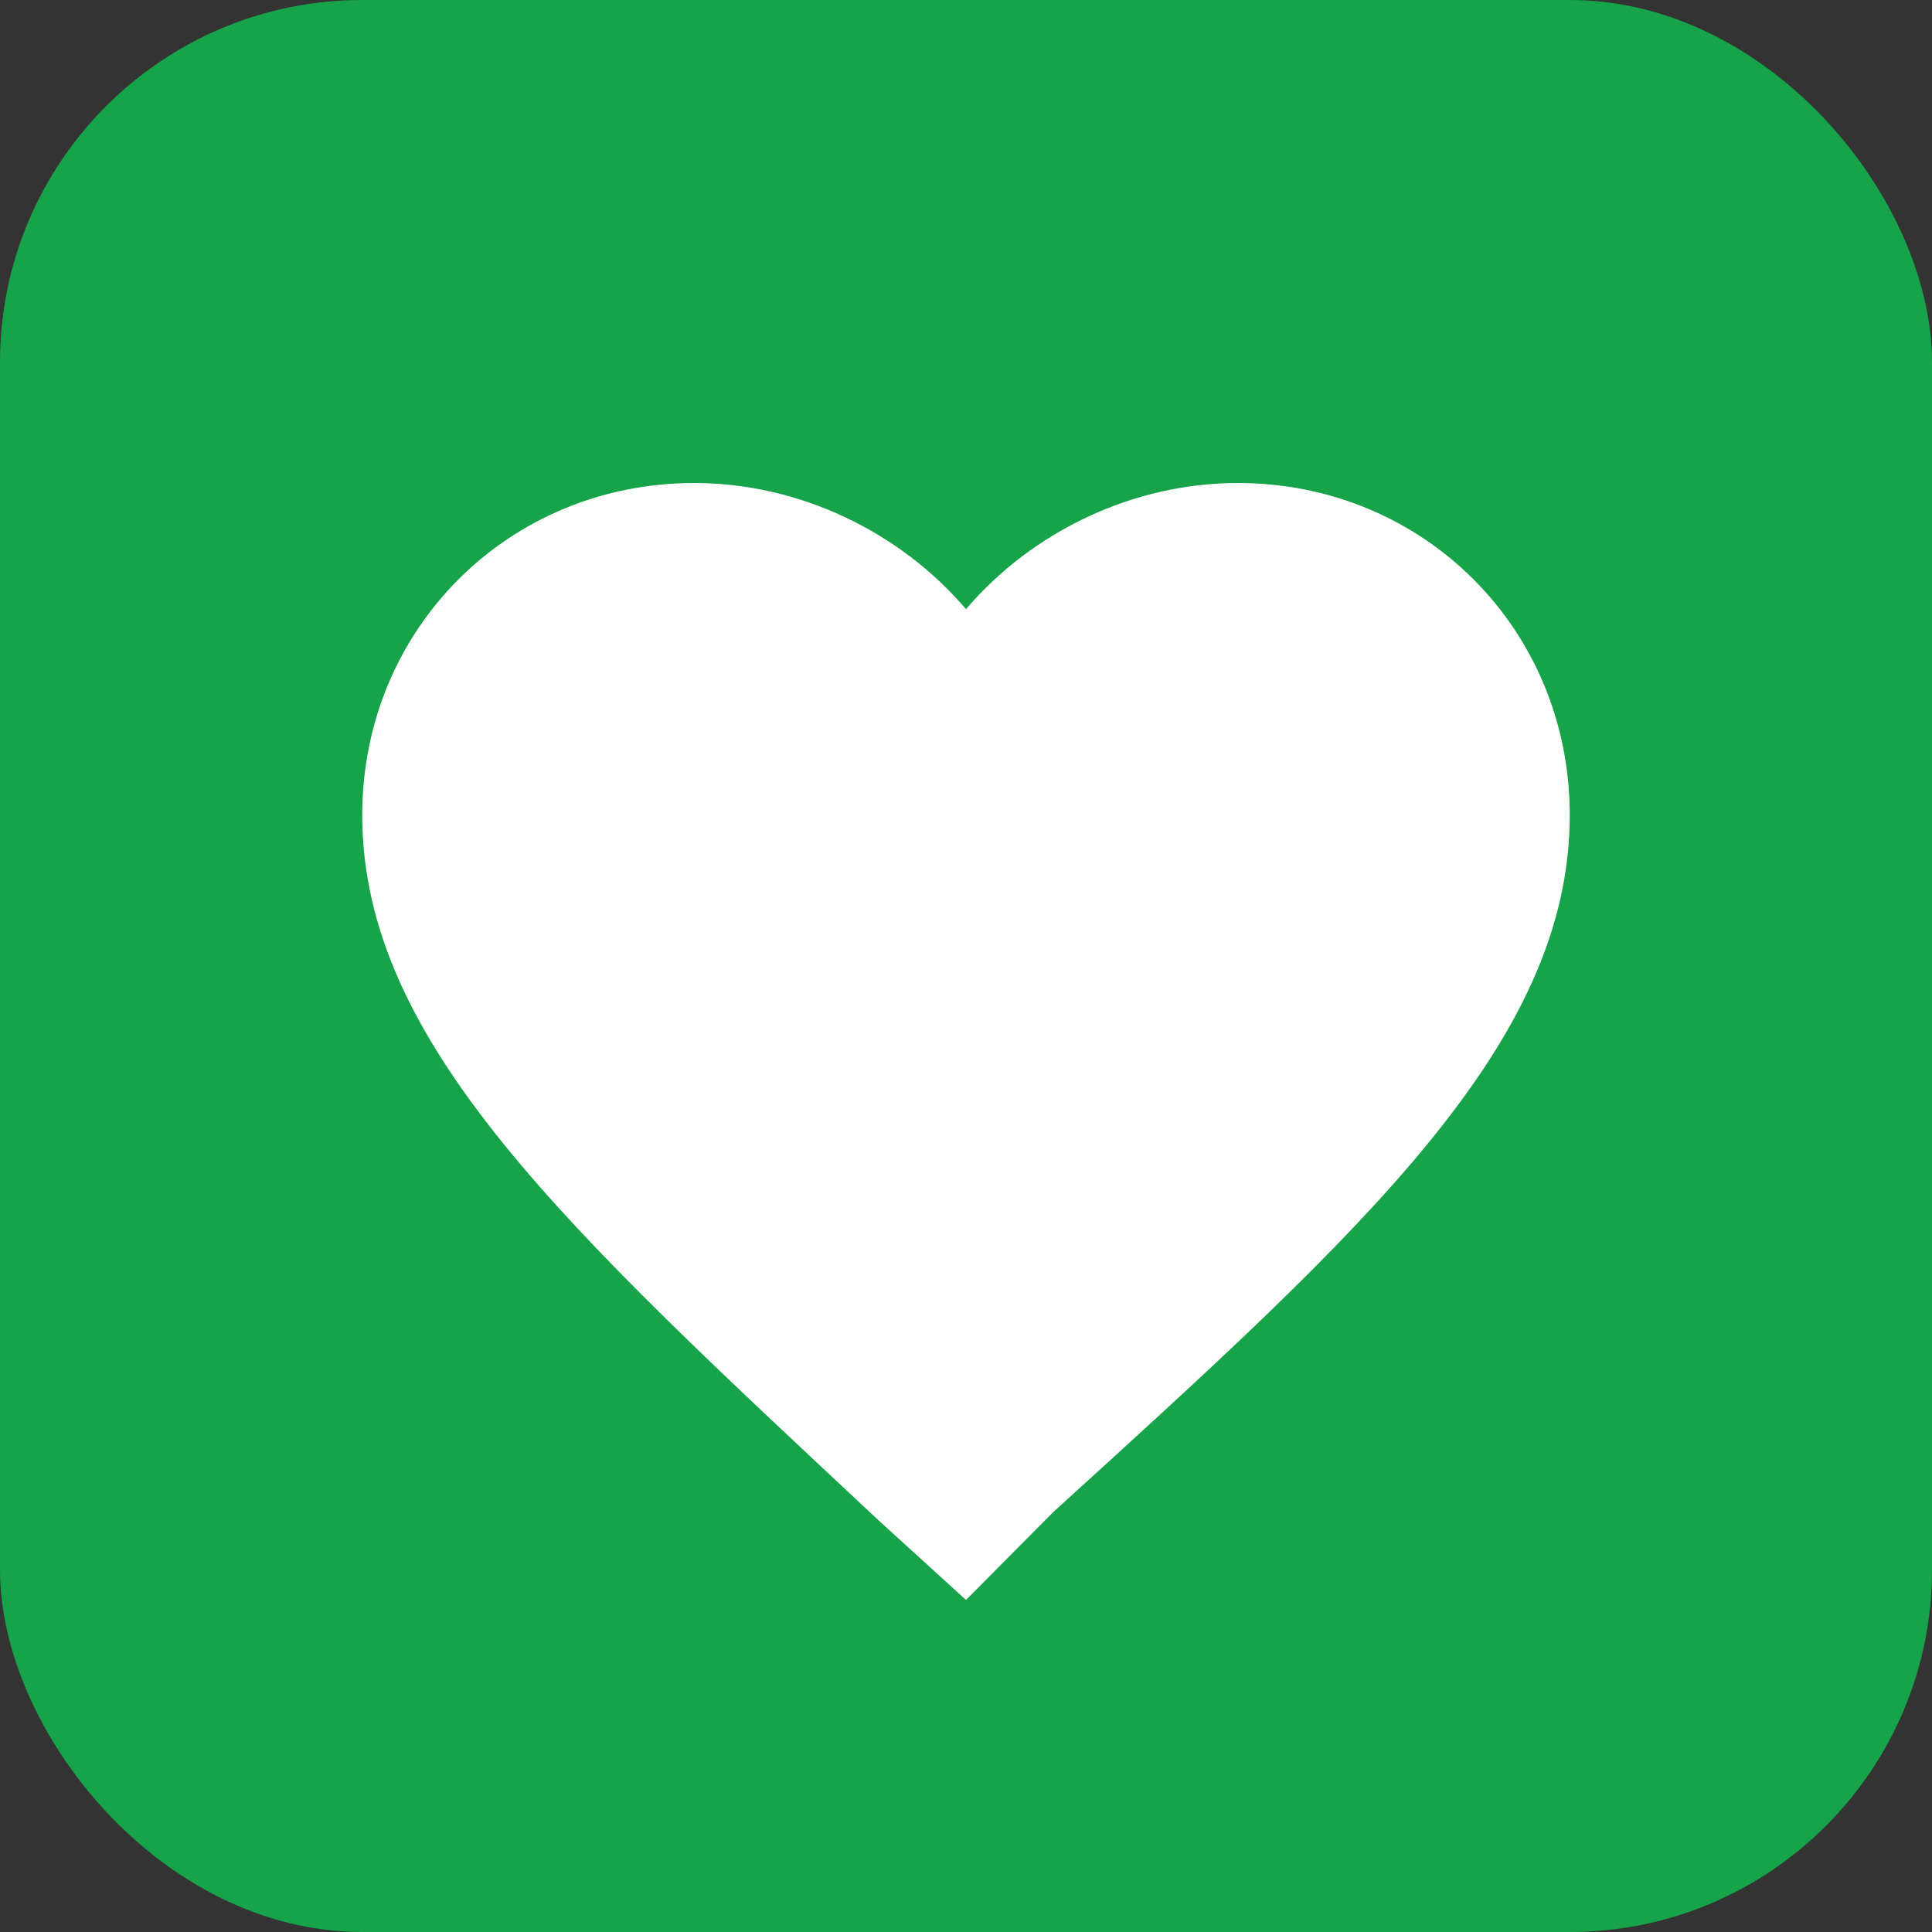 <svg xmlns="http://www.w3.org/2000/svg" viewBox="0 0 32 32" width="32" height="32">
  <rect x="0" y="0" width="32" height="32" fill="#333333" stroke="none"/>
  <!-- Fondo verde redondeado -->
  <rect width="32" height="32" rx="6" ry="6" fill="#16a34a"/>
  
  <!-- Corazón blanco -->
  <path d="M16 26.5l-1.45-1.32C9.4 20.36 6 17.28 6 13.5
           6 10.42 8.42 8 11.5 8c1.74 0
           3.41.81 4.5 2.09C17.09 8.81
           18.76 8 20.5 8 23.58 8 26
           10.42 26 13.5c0 3.78-3.4 6.86-8.55
           11.54L16 26.5z" 
        fill="white"/>
</svg>